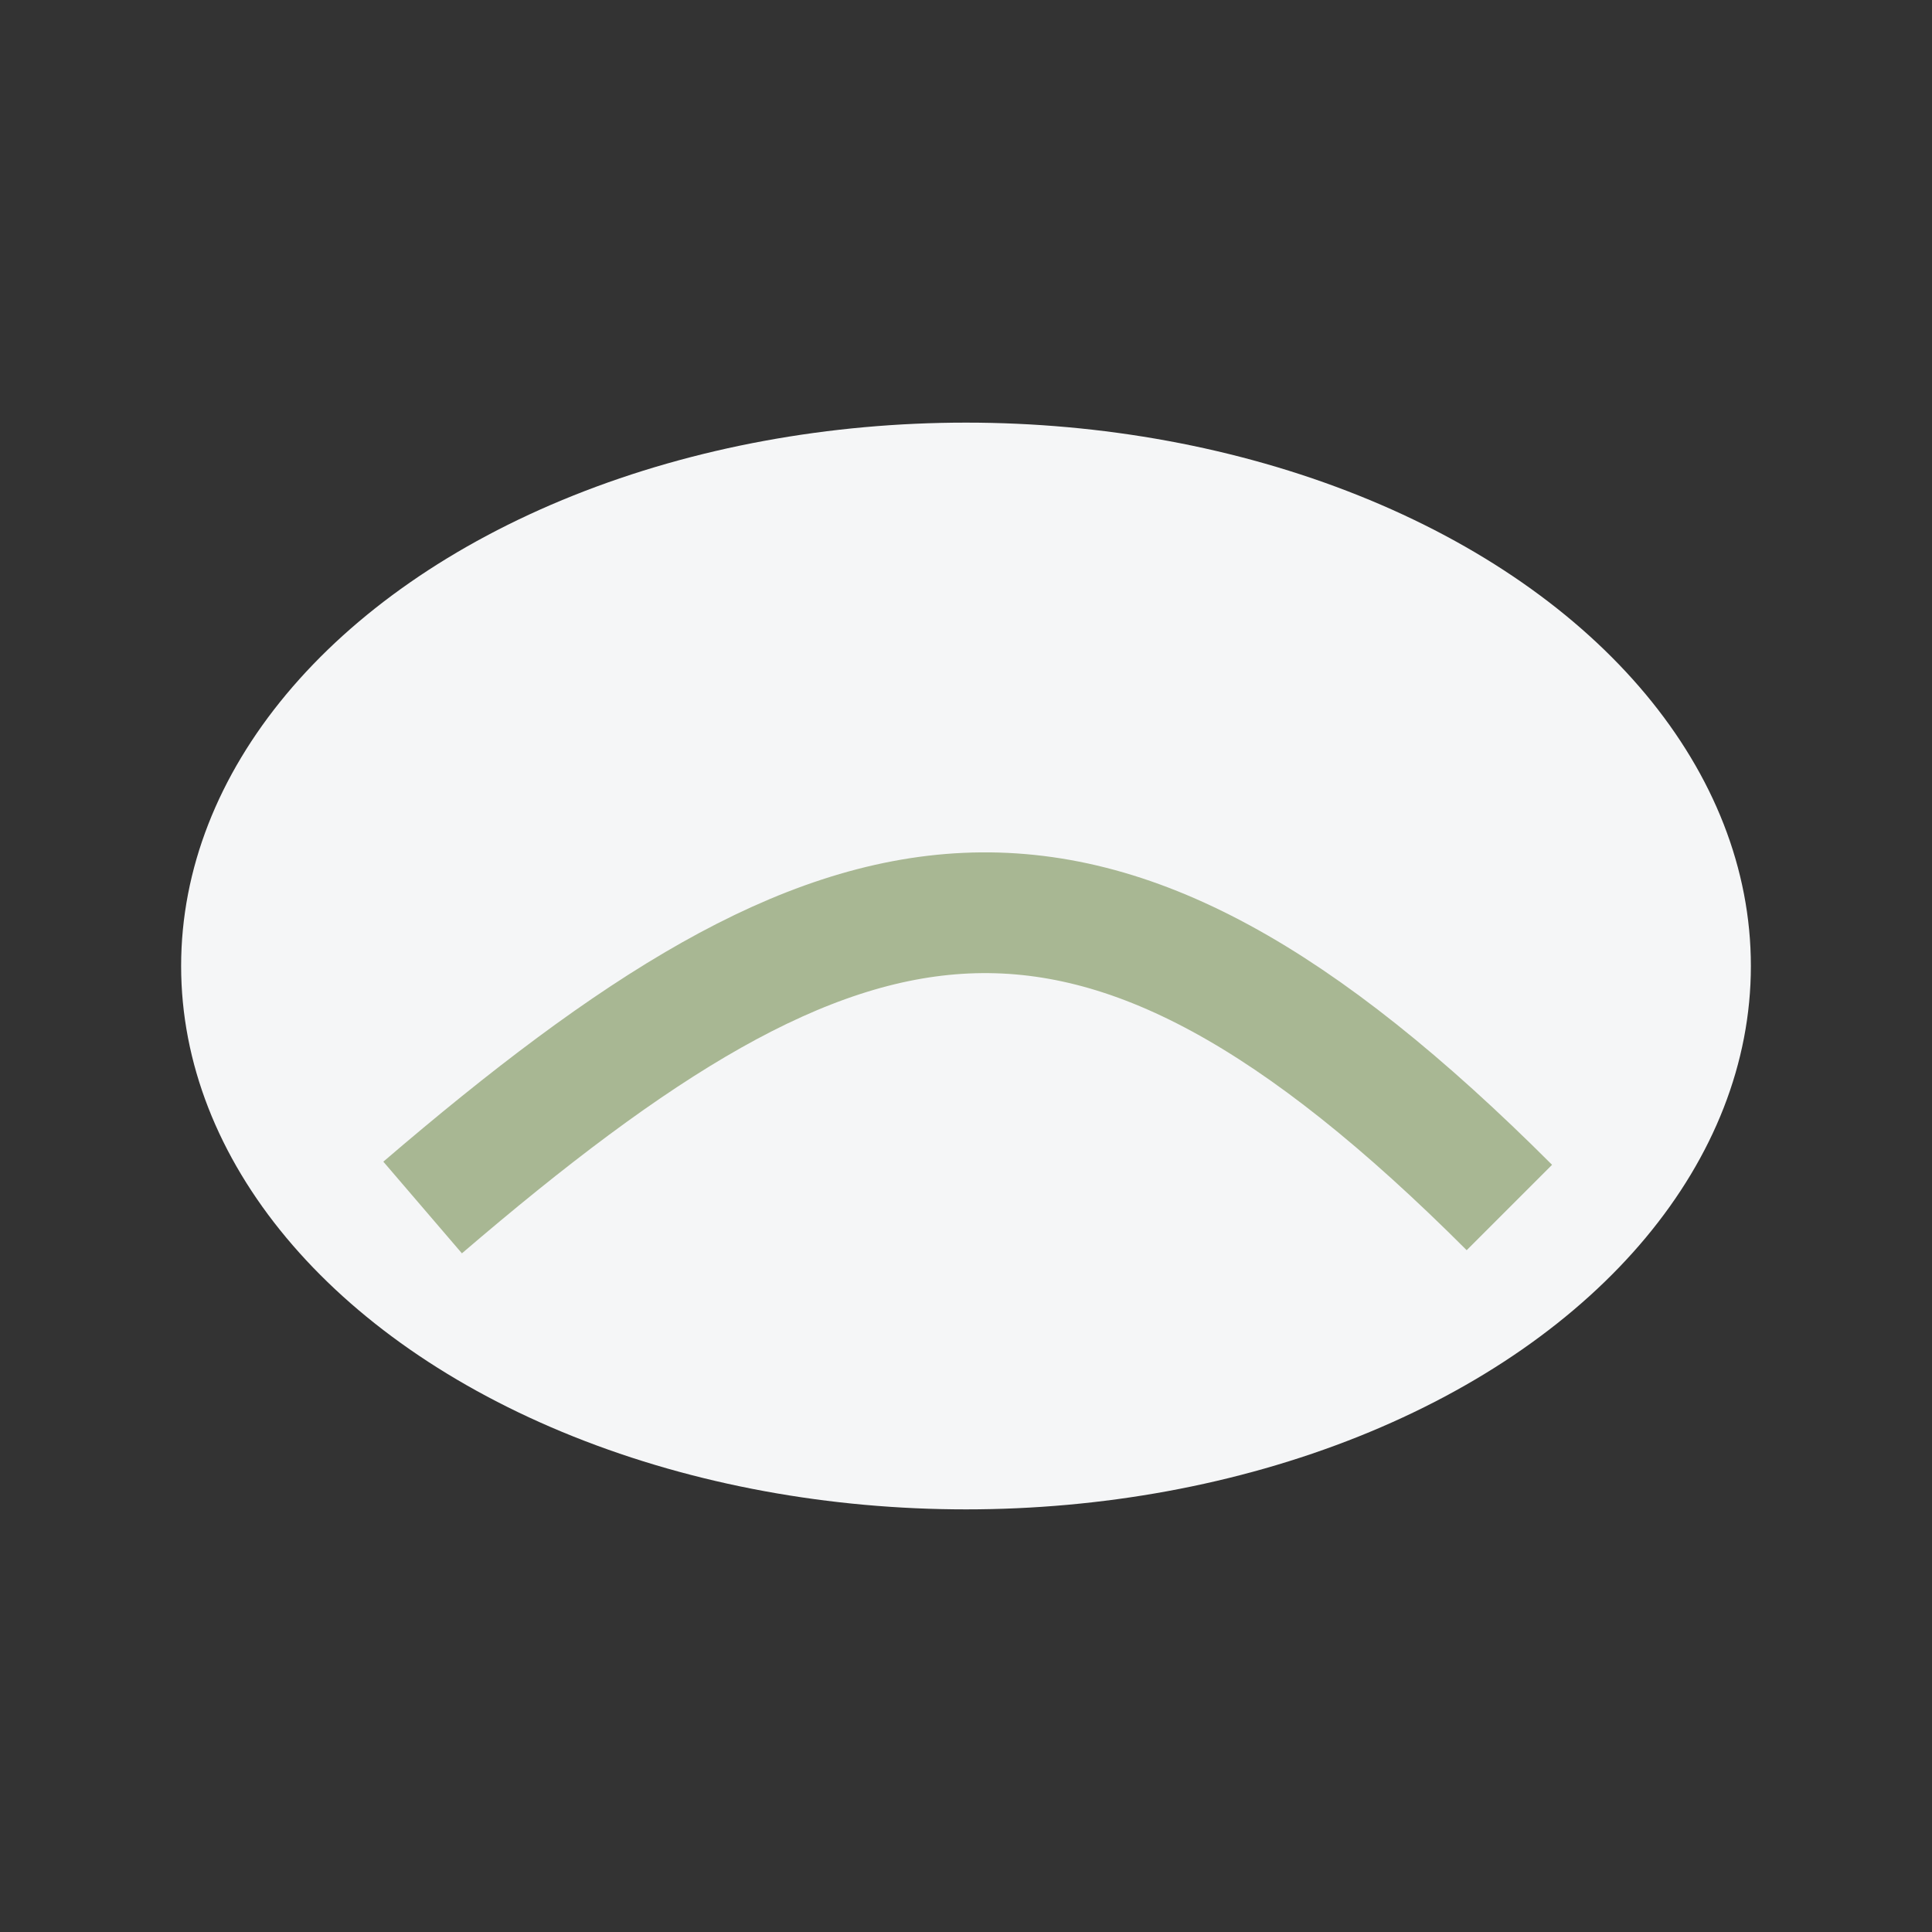 <?xml version="1.0" encoding="UTF-8"?>
<svg xmlns="http://www.w3.org/2000/svg" width="32" height="32" viewBox="0 0 32 32"><rect x="0" y="0" width="32" height="32" fill="#333333" stroke="none"/><ellipse cx="16" cy="16" rx="13" ry="9" fill="#F5F6F7"/><path d="M7 20c7-6 11-7 18 0" stroke="#A8B793" stroke-width="2" fill="none"/></svg>